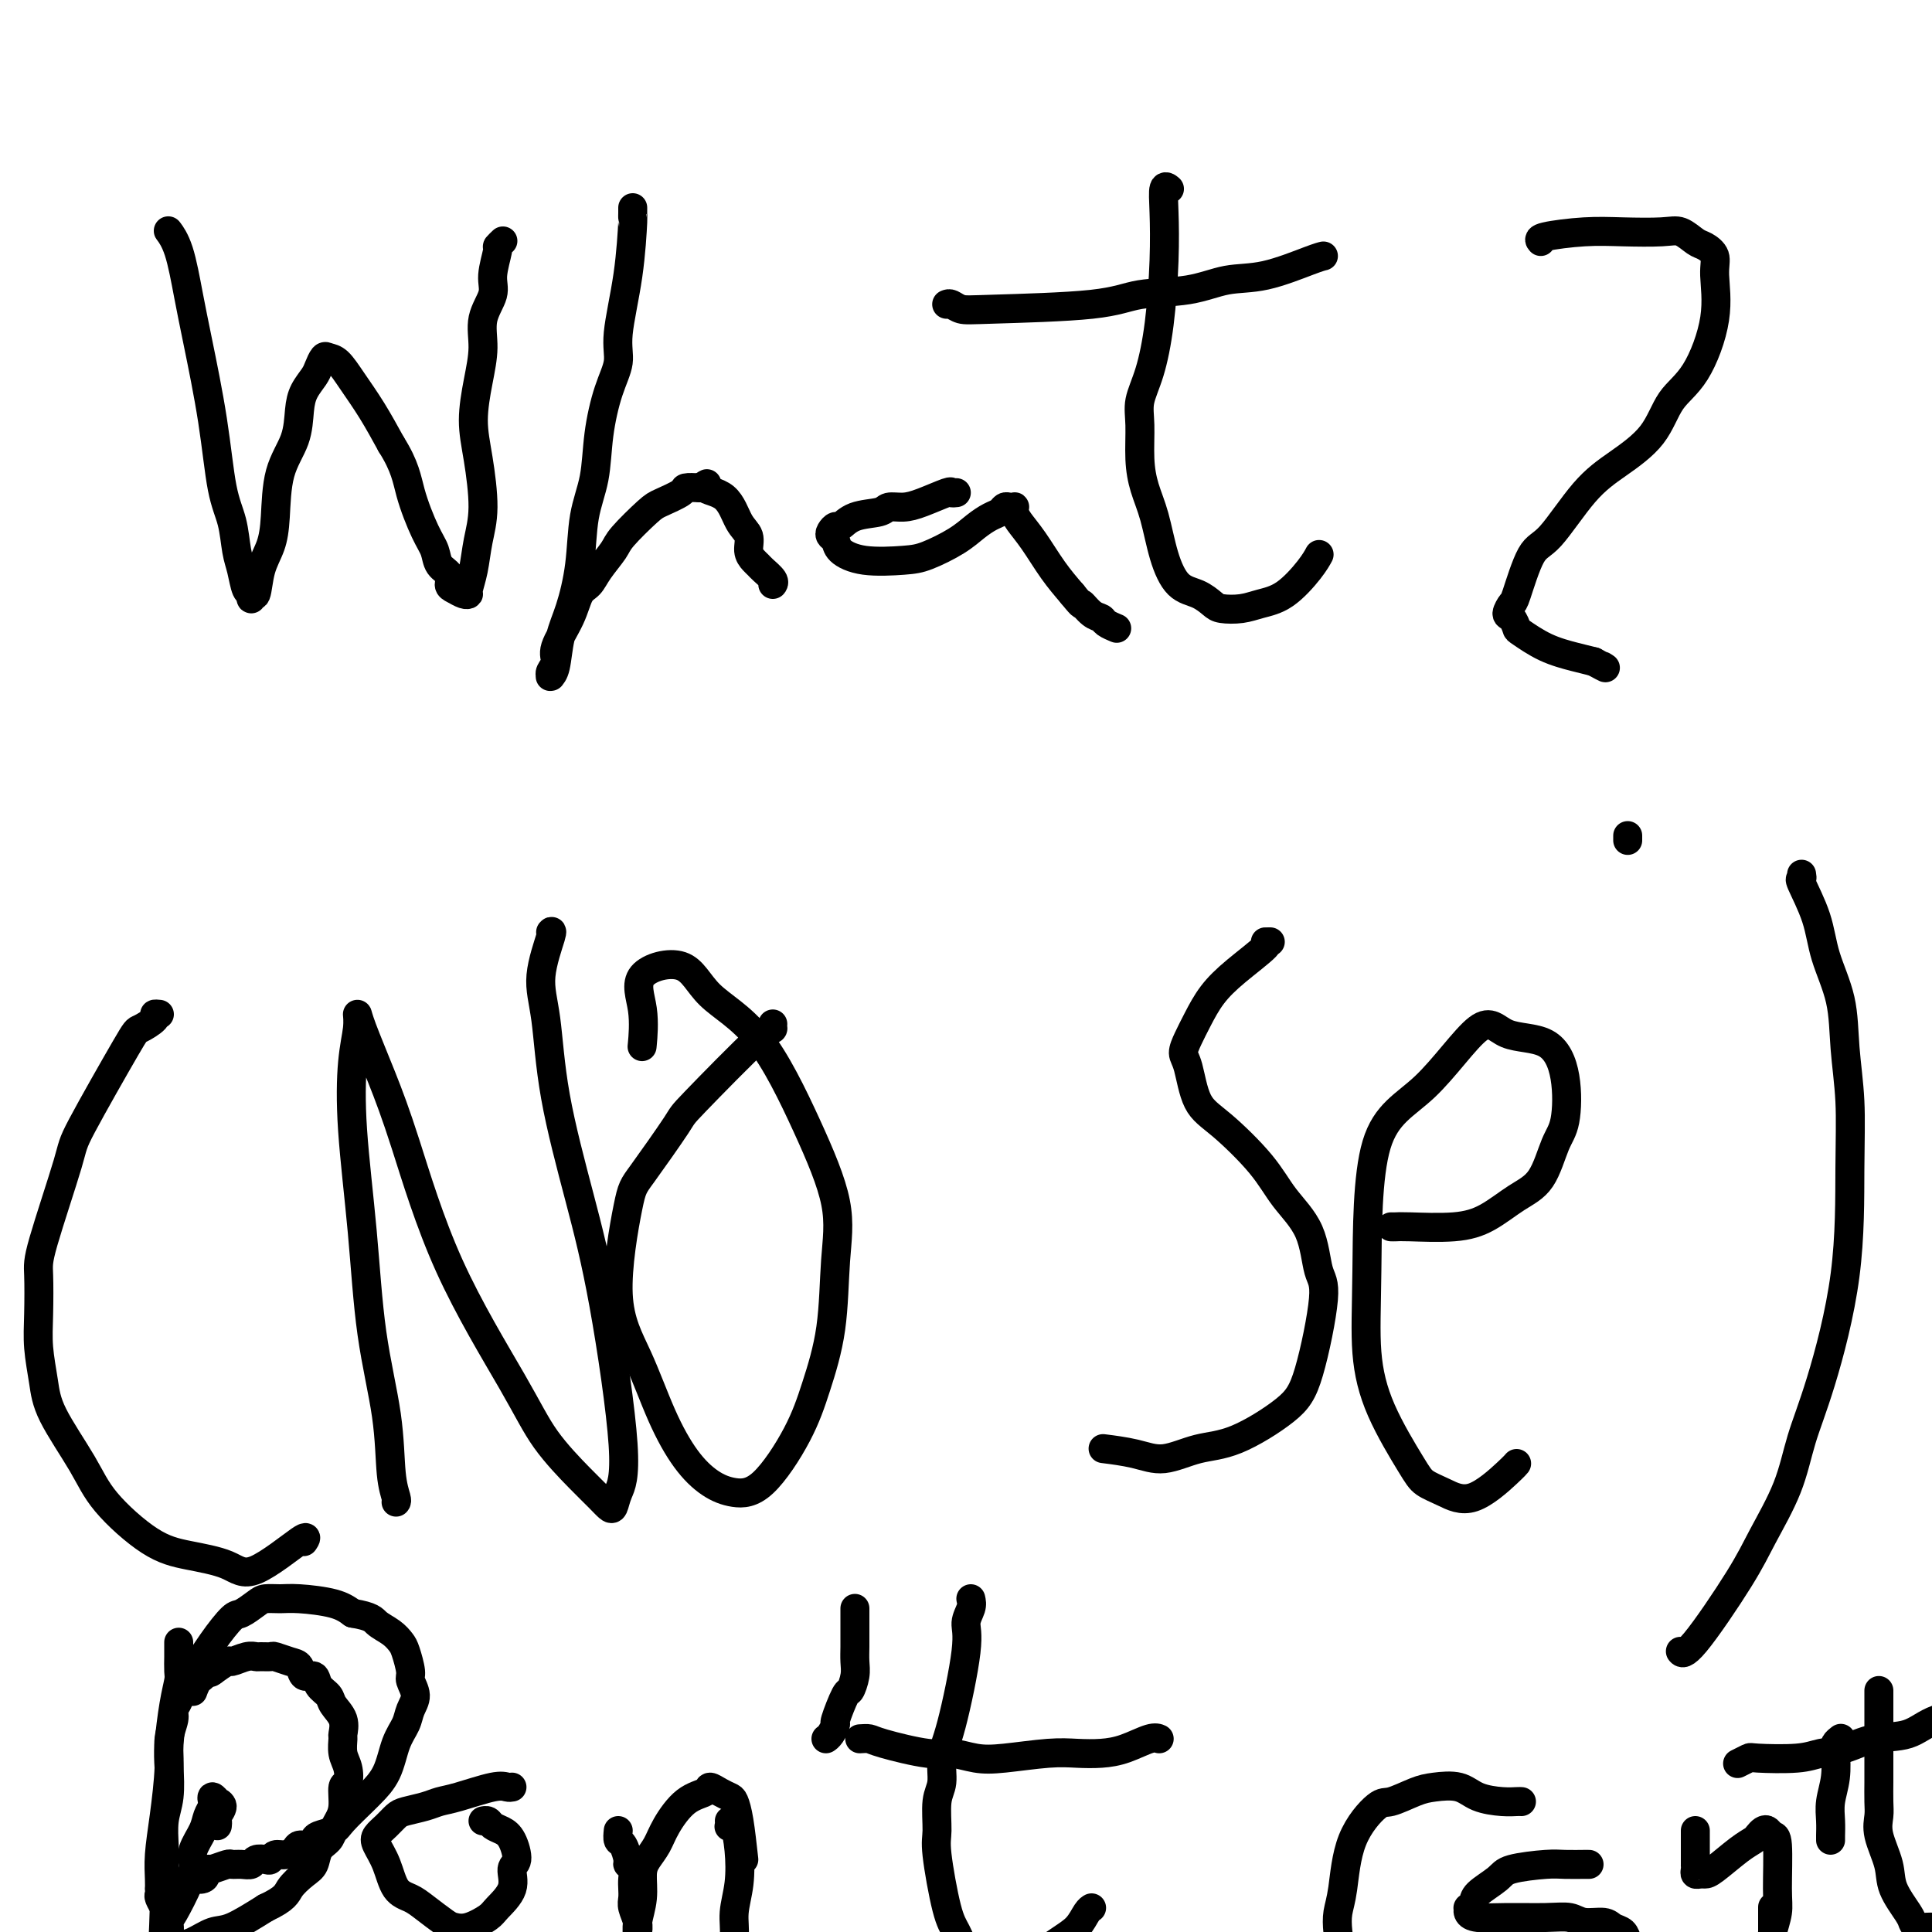 <svg viewBox='0 0 400 400' version='1.1' xmlns='http://www.w3.org/2000/svg' xmlns:xlink='http://www.w3.org/1999/xlink'><g fill='none' stroke='#000000' stroke-width='6' stroke-linecap='round' stroke-linejoin='round'><path d='M35,48c0.047,0.063 0.095,0.125 0,0c-0.095,-0.125 -0.331,-0.438 0,0c0.331,0.438 1.229,1.628 2,4c0.771,2.372 1.415,5.928 2,9c0.585,3.072 1.112,5.662 2,10c0.888,4.338 2.136,10.424 3,16c0.864,5.576 1.345,10.643 2,14c0.655,3.357 1.486,5.003 2,7c0.514,1.997 0.712,4.344 1,6c0.288,1.656 0.665,2.621 1,4c0.335,1.379 0.629,3.172 1,4c0.371,0.828 0.819,0.690 1,1c0.181,0.310 0.093,1.067 0,1c-0.093,-0.067 -0.193,-0.957 0,-1c0.193,-0.043 0.680,0.763 1,0c0.320,-0.763 0.474,-3.094 1,-5c0.526,-1.906 1.422,-3.388 2,-5c0.578,-1.612 0.836,-3.355 1,-6c0.164,-2.645 0.233,-6.193 1,-9c0.767,-2.807 2.233,-4.873 3,-7c0.767,-2.127 0.836,-4.315 1,-6c0.164,-1.685 0.425,-2.869 1,-4c0.575,-1.131 1.466,-2.211 2,-3c0.534,-0.789 0.712,-1.287 1,-2c0.288,-0.713 0.688,-1.642 1,-2c0.312,-0.358 0.537,-0.146 1,0c0.463,0.146 1.165,0.225 2,1c0.835,0.775 1.802,2.247 3,4c1.198,1.753 2.628,3.787 4,6c1.372,2.213 2.686,4.607 4,7'/><path d='M81,92c2.920,4.618 3.221,7.162 4,10c0.779,2.838 2.036,5.968 3,8c0.964,2.032 1.633,2.964 2,4c0.367,1.036 0.430,2.176 1,3c0.570,0.824 1.645,1.331 2,2c0.355,0.669 -0.011,1.499 0,2c0.011,0.501 0.398,0.674 1,1c0.602,0.326 1.418,0.805 2,1c0.582,0.195 0.931,0.105 1,0c0.069,-0.105 -0.142,-0.224 0,-1c0.142,-0.776 0.636,-2.210 1,-4c0.364,-1.790 0.598,-3.936 1,-6c0.402,-2.064 0.974,-4.045 1,-7c0.026,-2.955 -0.492,-6.883 -1,-10c-0.508,-3.117 -1.004,-5.422 -1,-8c0.004,-2.578 0.508,-5.429 1,-8c0.492,-2.571 0.973,-4.861 1,-7c0.027,-2.139 -0.400,-4.127 0,-6c0.400,-1.873 1.628,-3.630 2,-5c0.372,-1.370 -0.110,-2.353 0,-4c0.110,-1.647 0.813,-3.957 1,-5c0.187,-1.043 -0.142,-0.819 0,-1c0.142,-0.181 0.755,-0.766 1,-1c0.245,-0.234 0.123,-0.117 0,0'/><path d='M131,43c0.004,0.274 0.007,0.547 0,1c-0.007,0.453 -0.025,1.085 0,1c0.025,-0.085 0.092,-0.887 0,1c-0.092,1.887 -0.343,6.462 -1,11c-0.657,4.538 -1.719,9.040 -2,12c-0.281,2.960 0.219,4.377 0,6c-0.219,1.623 -1.157,3.452 -2,6c-0.843,2.548 -1.591,5.815 -2,9c-0.409,3.185 -0.481,6.289 -1,9c-0.519,2.711 -1.487,5.031 -2,8c-0.513,2.969 -0.572,6.589 -1,10c-0.428,3.411 -1.225,6.612 -2,9c-0.775,2.388 -1.528,3.961 -2,6c-0.472,2.039 -0.664,4.544 -1,6c-0.336,1.456 -0.818,1.862 -1,2c-0.182,0.138 -0.066,0.006 0,0c0.066,-0.006 0.080,0.114 0,0c-0.080,-0.114 -0.254,-0.461 0,-1c0.254,-0.539 0.936,-1.271 1,-2c0.064,-0.729 -0.490,-1.457 0,-3c0.490,-1.543 2.022,-3.901 3,-6c0.978,-2.099 1.400,-3.938 2,-5c0.600,-1.062 1.379,-1.345 2,-2c0.621,-0.655 1.084,-1.680 2,-3c0.916,-1.320 2.284,-2.935 3,-4c0.716,-1.065 0.778,-1.582 2,-3c1.222,-1.418 3.604,-3.739 5,-5c1.396,-1.261 1.807,-1.462 3,-2c1.193,-0.538 3.167,-1.414 4,-2c0.833,-0.586 0.524,-0.882 1,-1c0.476,-0.118 1.738,-0.059 3,0'/><path d='M145,101c2.499,-1.597 0.746,-0.590 1,0c0.254,0.590 2.516,0.764 4,2c1.484,1.236 2.191,3.536 3,5c0.809,1.464 1.721,2.093 2,3c0.279,0.907 -0.075,2.092 0,3c0.075,0.908 0.581,1.539 1,2c0.419,0.461 0.753,0.750 1,1c0.247,0.250 0.406,0.459 1,1c0.594,0.541 1.621,1.415 2,2c0.379,0.585 0.108,0.881 0,1c-0.108,0.119 -0.054,0.059 0,0'/><path d='M198,102c-0.435,0.052 -0.869,0.104 -1,0c-0.131,-0.104 0.042,-0.364 -1,0c-1.042,0.364 -3.301,1.353 -5,2c-1.699,0.647 -2.840,0.952 -4,1c-1.160,0.048 -2.338,-0.160 -3,0c-0.662,0.160 -0.808,0.687 -2,1c-1.192,0.313 -3.431,0.413 -5,1c-1.569,0.587 -2.469,1.662 -3,2c-0.531,0.338 -0.692,-0.062 -1,0c-0.308,0.062 -0.764,0.584 -1,1c-0.236,0.416 -0.251,0.725 0,1c0.251,0.275 0.767,0.517 1,1c0.233,0.483 0.183,1.206 1,2c0.817,0.794 2.501,1.657 5,2c2.499,0.343 5.814,0.166 8,0c2.186,-0.166 3.244,-0.320 5,-1c1.756,-0.680 4.211,-1.885 6,-3c1.789,-1.115 2.913,-2.141 4,-3c1.087,-0.859 2.137,-1.550 3,-2c0.863,-0.450 1.538,-0.657 2,-1c0.462,-0.343 0.712,-0.821 1,-1c0.288,-0.179 0.615,-0.057 1,0c0.385,0.057 0.829,0.050 1,0c0.171,-0.050 0.068,-0.142 0,0c-0.068,0.142 -0.101,0.519 0,1c0.101,0.481 0.336,1.067 1,2c0.664,0.933 1.756,2.213 3,4c1.244,1.787 2.641,4.082 4,6c1.359,1.918 2.679,3.459 4,5'/><path d='M222,123c2.528,3.129 1.848,1.952 2,2c0.152,0.048 1.138,1.319 2,2c0.862,0.681 1.602,0.770 2,1c0.398,0.230 0.453,0.600 1,1c0.547,0.400 1.585,0.828 2,1c0.415,0.172 0.208,0.086 0,0'/><path d='M242,39c0.112,0.094 0.224,0.187 0,0c-0.224,-0.187 -0.783,-0.656 -1,0c-0.217,0.656 -0.090,2.436 0,5c0.090,2.564 0.143,5.912 0,10c-0.143,4.088 -0.484,8.917 -1,13c-0.516,4.083 -1.208,7.420 -2,10c-0.792,2.580 -1.684,4.402 -2,6c-0.316,1.598 -0.055,2.971 0,5c0.055,2.029 -0.097,4.715 0,7c0.097,2.285 0.441,4.169 1,6c0.559,1.831 1.333,3.607 2,6c0.667,2.393 1.227,5.401 2,8c0.773,2.599 1.760,4.788 3,6c1.240,1.212 2.732,1.446 4,2c1.268,0.554 2.312,1.427 3,2c0.688,0.573 1.021,0.845 2,1c0.979,0.155 2.606,0.192 4,0c1.394,-0.192 2.556,-0.612 4,-1c1.444,-0.388 3.171,-0.743 5,-2c1.829,-1.257 3.762,-3.415 5,-5c1.238,-1.585 1.782,-2.596 2,-3c0.218,-0.404 0.109,-0.202 0,0'/><path d='M196,63c0.263,-0.109 0.526,-0.218 1,0c0.474,0.218 1.160,0.764 2,1c0.840,0.236 1.836,0.161 7,0c5.164,-0.161 14.498,-0.408 20,-1c5.502,-0.592 7.172,-1.528 10,-2c2.828,-0.472 6.814,-0.480 10,-1c3.186,-0.520 5.572,-1.551 8,-2c2.428,-0.449 4.898,-0.316 8,-1c3.102,-0.684 6.835,-2.184 9,-3c2.165,-0.816 2.761,-0.947 3,-1c0.239,-0.053 0.119,-0.026 0,0'/><path d='M319,50c-0.298,-0.310 -0.597,-0.621 1,-1c1.597,-0.379 5.089,-0.827 8,-1c2.911,-0.173 5.241,-0.072 8,0c2.759,0.072 5.948,0.116 8,0c2.052,-0.116 2.966,-0.390 4,0c1.034,0.390 2.189,1.445 3,2c0.811,0.555 1.278,0.609 2,1c0.722,0.391 1.697,1.119 2,2c0.303,0.881 -0.068,1.914 0,4c0.068,2.086 0.575,5.225 0,9c-0.575,3.775 -2.233,8.185 -4,11c-1.767,2.815 -3.641,4.036 -5,6c-1.359,1.964 -2.201,4.670 -4,7c-1.799,2.330 -4.556,4.285 -7,6c-2.444,1.715 -4.577,3.190 -7,6c-2.423,2.810 -5.137,6.956 -7,9c-1.863,2.044 -2.875,1.985 -4,4c-1.125,2.015 -2.364,6.102 -3,8c-0.636,1.898 -0.668,1.606 -1,2c-0.332,0.394 -0.965,1.474 -1,2c-0.035,0.526 0.528,0.498 1,1c0.472,0.502 0.853,1.535 1,2c0.147,0.465 0.060,0.362 1,1c0.940,0.638 2.907,2.018 5,3c2.093,0.982 4.312,1.566 6,2c1.688,0.434 2.844,0.717 4,1'/><path d='M330,137c3.244,1.778 2.356,1.222 2,1c-0.356,-0.222 -0.178,-0.111 0,0'/><path d='M337,173c0.000,0.417 0.000,0.833 0,1c0.000,0.167 0.000,0.083 0,0'/><path d='M33,210c-0.508,-0.053 -1.016,-0.105 -1,0c0.016,0.105 0.555,0.368 0,1c-0.555,0.632 -2.205,1.632 -3,2c-0.795,0.368 -0.735,0.103 -3,4c-2.265,3.897 -6.855,11.955 -9,16c-2.145,4.045 -1.843,4.078 -3,8c-1.157,3.922 -3.771,11.734 -5,16c-1.229,4.266 -1.073,4.985 -1,7c0.073,2.015 0.064,5.324 0,8c-0.064,2.676 -0.181,4.718 0,7c0.181,2.282 0.661,4.803 1,7c0.339,2.197 0.537,4.069 2,7c1.463,2.931 4.190,6.920 6,10c1.810,3.080 2.701,5.252 5,8c2.299,2.748 6.004,6.073 9,8c2.996,1.927 5.282,2.457 8,3c2.718,0.543 5.866,1.098 8,2c2.134,0.902 3.252,2.149 6,1c2.748,-1.149 7.124,-4.694 9,-6c1.876,-1.306 1.250,-0.373 1,0c-0.250,0.373 -0.125,0.187 0,0'/><path d='M82,311c0.104,-0.118 0.208,-0.235 0,-1c-0.208,-0.765 -0.728,-2.176 -1,-5c-0.272,-2.824 -0.294,-7.061 -1,-12c-0.706,-4.939 -2.094,-10.579 -3,-17c-0.906,-6.421 -1.329,-13.624 -2,-21c-0.671,-7.376 -1.591,-14.925 -2,-21c-0.409,-6.075 -0.308,-10.674 0,-14c0.308,-3.326 0.824,-5.377 1,-7c0.176,-1.623 0.013,-2.818 0,-3c-0.013,-0.182 0.124,0.650 1,3c0.876,2.350 2.493,6.218 4,10c1.507,3.782 2.906,7.477 5,14c2.094,6.523 4.882,15.873 9,25c4.118,9.127 9.565,18.032 13,24c3.435,5.968 4.857,8.999 7,12c2.143,3.001 5.007,5.973 7,8c1.993,2.027 3.115,3.108 4,4c0.885,0.892 1.532,1.594 2,2c0.468,0.406 0.756,0.514 1,0c0.244,-0.514 0.444,-1.652 1,-3c0.556,-1.348 1.467,-2.907 1,-10c-0.467,-7.093 -2.313,-19.719 -4,-29c-1.687,-9.281 -3.215,-15.216 -5,-22c-1.785,-6.784 -3.827,-14.417 -5,-21c-1.173,-6.583 -1.477,-12.118 -2,-16c-0.523,-3.882 -1.264,-6.113 -1,-9c0.264,-2.887 1.533,-6.431 2,-8c0.467,-1.569 0.134,-1.163 0,-1c-0.134,0.163 -0.067,0.081 0,0'/><path d='M160,212c-0.036,0.570 -0.072,1.140 0,1c0.072,-0.140 0.253,-0.990 -3,2c-3.253,2.990 -9.940,9.822 -13,13c-3.060,3.178 -2.493,2.704 -4,5c-1.507,2.296 -5.086,7.363 -7,10c-1.914,2.637 -2.162,2.844 -3,7c-0.838,4.156 -2.266,12.261 -2,18c0.266,5.739 2.226,9.111 4,13c1.774,3.889 3.364,8.297 5,12c1.636,3.703 3.319,6.703 5,9c1.681,2.297 3.359,3.890 5,5c1.641,1.110 3.245,1.735 5,2c1.755,0.265 3.660,0.168 6,-2c2.340,-2.168 5.114,-6.407 7,-10c1.886,-3.593 2.883,-6.540 4,-10c1.117,-3.460 2.355,-7.431 3,-12c0.645,-4.569 0.696,-9.734 1,-14c0.304,-4.266 0.859,-7.632 0,-12c-0.859,-4.368 -3.132,-9.739 -6,-16c-2.868,-6.261 -6.330,-13.413 -10,-18c-3.670,-4.587 -7.547,-6.608 -10,-9c-2.453,-2.392 -3.480,-5.155 -6,-6c-2.520,-0.845 -6.531,0.227 -8,2c-1.469,1.773 -0.395,4.247 0,7c0.395,2.753 0.113,5.787 0,7c-0.113,1.213 -0.056,0.607 0,0'/><path d='M263,195c-0.570,0.007 -1.139,0.014 -1,0c0.139,-0.014 0.987,-0.048 0,1c-0.987,1.048 -3.810,3.177 -6,5c-2.190,1.823 -3.747,3.341 -5,5c-1.253,1.659 -2.202,3.459 -3,5c-0.798,1.541 -1.446,2.824 -2,4c-0.554,1.176 -1.016,2.245 -1,3c0.016,0.755 0.508,1.197 1,3c0.492,1.803 0.982,4.968 2,7c1.018,2.032 2.562,2.933 5,5c2.438,2.067 5.770,5.302 8,8c2.230,2.698 3.360,4.860 5,7c1.640,2.140 3.792,4.257 5,7c1.208,2.743 1.473,6.111 2,8c0.527,1.889 1.315,2.297 1,6c-0.315,3.703 -1.735,10.699 -3,15c-1.265,4.301 -2.376,5.906 -5,8c-2.624,2.094 -6.760,4.677 -10,6c-3.240,1.323 -5.584,1.388 -8,2c-2.416,0.612 -4.905,1.772 -7,2c-2.095,0.228 -3.795,-0.477 -6,-1c-2.205,-0.523 -4.916,-0.864 -6,-1c-1.084,-0.136 -0.542,-0.068 0,0'/><path d='M288,254c0.310,0.009 0.619,0.018 1,0c0.381,-0.018 0.833,-0.062 3,0c2.167,0.062 6.051,0.232 9,0c2.949,-0.232 4.965,-0.865 7,-2c2.035,-1.135 4.088,-2.772 6,-4c1.912,-1.228 3.681,-2.046 5,-4c1.319,-1.954 2.187,-5.045 3,-7c0.813,-1.955 1.570,-2.773 2,-5c0.430,-2.227 0.532,-5.864 0,-9c-0.532,-3.136 -1.698,-5.771 -4,-7c-2.302,-1.229 -5.741,-1.052 -8,-2c-2.259,-0.948 -3.339,-3.021 -6,-1c-2.661,2.021 -6.903,8.134 -11,12c-4.097,3.866 -8.048,5.483 -10,12c-1.952,6.517 -1.906,17.934 -2,26c-0.094,8.066 -0.330,12.779 0,17c0.330,4.221 1.225,7.948 3,12c1.775,4.052 4.430,8.428 6,11c1.570,2.572 2.057,3.341 3,4c0.943,0.659 2.344,1.210 4,2c1.656,0.790 3.568,1.820 6,1c2.432,-0.820 5.386,-3.490 7,-5c1.614,-1.510 1.890,-1.860 2,-2c0.110,-0.140 0.055,-0.070 0,0'/><path d='M373,181c0.081,0.472 0.162,0.944 0,1c-0.162,0.056 -0.566,-0.303 0,1c0.566,1.303 2.103,4.268 3,7c0.897,2.732 1.154,5.229 2,8c0.846,2.771 2.279,5.814 3,9c0.721,3.186 0.728,6.516 1,10c0.272,3.484 0.810,7.124 1,11c0.190,3.876 0.034,7.988 0,14c-0.034,6.012 0.056,13.922 -1,22c-1.056,8.078 -3.256,16.322 -5,22c-1.744,5.678 -3.030,8.790 -4,12c-0.970,3.210 -1.623,6.517 -3,10c-1.377,3.483 -3.480,7.143 -5,10c-1.520,2.857 -2.459,4.910 -5,9c-2.541,4.090 -6.684,10.217 -9,13c-2.316,2.783 -2.805,2.224 -3,2c-0.195,-0.224 -0.098,-0.112 0,0'/><path d='M37,340c0.000,0.318 0.001,0.636 0,1c-0.001,0.364 -0.003,0.775 0,1c0.003,0.225 0.011,0.265 0,1c-0.011,0.735 -0.042,2.165 0,3c0.042,0.835 0.156,1.076 0,2c-0.156,0.924 -0.581,2.531 -1,5c-0.419,2.469 -0.830,5.799 -1,8c-0.170,2.201 -0.098,3.274 0,5c0.098,1.726 0.222,4.107 0,6c-0.222,1.893 -0.792,3.299 -1,5c-0.208,1.701 -0.056,3.699 0,5c0.056,1.301 0.015,1.907 0,3c-0.015,1.093 -0.004,2.675 0,4c0.004,1.325 0.001,2.393 0,3c-0.001,0.607 -0.000,0.754 0,1c0.000,0.246 0.000,0.590 0,1c-0.000,0.410 -0.000,0.885 0,1c0.000,0.115 0.000,-0.129 0,0c-0.000,0.129 -0.000,0.633 0,1c0.000,0.367 0.000,0.599 0,1c-0.000,0.401 -0.000,0.972 0,1c0.000,0.028 0.000,-0.486 0,-1'/><path d='M34,397c-0.460,8.660 -0.109,1.810 0,-1c0.109,-2.810 -0.023,-1.580 0,-1c0.023,0.580 0.202,0.510 0,0c-0.202,-0.510 -0.786,-1.461 -1,-2c-0.214,-0.539 -0.058,-0.665 0,-1c0.058,-0.335 0.018,-0.878 0,-1c-0.018,-0.122 -0.015,0.177 0,0c0.015,-0.177 0.041,-0.829 0,-2c-0.041,-1.171 -0.151,-2.859 0,-5c0.151,-2.141 0.561,-4.734 1,-8c0.439,-3.266 0.905,-7.206 1,-10c0.095,-2.794 -0.182,-4.443 0,-6c0.182,-1.557 0.824,-3.023 1,-4c0.176,-0.977 -0.113,-1.467 0,-2c0.113,-0.533 0.629,-1.110 1,-2c0.371,-0.890 0.598,-2.093 1,-3c0.402,-0.907 0.979,-1.517 2,-3c1.021,-1.483 2.485,-3.837 4,-6c1.515,-2.163 3.080,-4.135 4,-5c0.920,-0.865 1.194,-0.625 2,-1c0.806,-0.375 2.144,-1.366 3,-2c0.856,-0.634 1.229,-0.910 2,-1c0.771,-0.090 1.939,0.007 3,0c1.061,-0.007 2.017,-0.117 4,0c1.983,0.117 4.995,0.462 7,1c2.005,0.538 3.002,1.269 4,2'/><path d='M73,334c4.074,0.669 4.259,1.342 5,2c0.741,0.658 2.040,1.302 3,2c0.960,0.698 1.582,1.450 2,2c0.418,0.550 0.630,0.899 1,2c0.370,1.101 0.896,2.955 1,4c0.104,1.045 -0.213,1.281 0,2c0.213,0.719 0.956,1.921 1,3c0.044,1.079 -0.611,2.037 -1,3c-0.389,0.963 -0.511,1.933 -1,3c-0.489,1.067 -1.346,2.233 -2,4c-0.654,1.767 -1.104,4.137 -2,6c-0.896,1.863 -2.236,3.220 -3,4c-0.764,0.780 -0.950,0.982 -2,2c-1.050,1.018 -2.963,2.851 -4,4c-1.037,1.149 -1.199,1.614 -2,2c-0.801,0.386 -2.241,0.695 -3,1c-0.759,0.305 -0.836,0.608 -1,1c-0.164,0.392 -0.415,0.875 -1,1c-0.585,0.125 -1.505,-0.106 -2,0c-0.495,0.106 -0.565,0.551 -1,1c-0.435,0.449 -1.234,0.904 -2,1c-0.766,0.096 -1.500,-0.167 -2,0c-0.500,0.167 -0.767,0.763 -1,1c-0.233,0.237 -0.434,0.116 -1,0c-0.566,-0.116 -1.498,-0.228 -2,0c-0.502,0.228 -0.576,0.797 -1,1c-0.424,0.203 -1.199,0.041 -2,0c-0.801,-0.041 -1.627,0.041 -2,0c-0.373,-0.041 -0.293,-0.203 -1,0c-0.707,0.203 -2.202,0.772 -3,1c-0.798,0.228 -0.899,0.114 -1,0'/><path d='M43,387c-3.507,0.939 -1.775,0.788 -1,1c0.775,0.212 0.593,0.788 0,1c-0.593,0.212 -1.598,0.061 -2,0c-0.402,-0.061 -0.201,-0.030 0,0'/><path d='M106,370c-0.267,0.054 -0.534,0.108 -1,0c-0.466,-0.108 -1.129,-0.380 -3,0c-1.871,0.380 -4.948,1.410 -7,2c-2.052,0.590 -3.077,0.738 -4,1c-0.923,0.262 -1.743,0.637 -3,1c-1.257,0.363 -2.951,0.715 -4,1c-1.049,0.285 -1.452,0.504 -2,1c-0.548,0.496 -1.242,1.271 -2,2c-0.758,0.729 -1.581,1.413 -2,2c-0.419,0.587 -0.434,1.076 0,2c0.434,0.924 1.317,2.282 2,4c0.683,1.718 1.165,3.794 2,5c0.835,1.206 2.021,1.540 3,2c0.979,0.460 1.751,1.045 3,2c1.249,0.955 2.976,2.280 4,3c1.024,0.720 1.344,0.837 2,1c0.656,0.163 1.649,0.373 3,0c1.351,-0.373 3.060,-1.330 4,-2c0.940,-0.670 1.111,-1.054 2,-2c0.889,-0.946 2.495,-2.453 3,-4c0.505,-1.547 -0.092,-3.135 0,-4c0.092,-0.865 0.873,-1.006 1,-2c0.127,-0.994 -0.401,-2.841 -1,-4c-0.599,-1.159 -1.271,-1.631 -2,-2c-0.729,-0.369 -1.515,-0.635 -2,-1c-0.485,-0.365 -0.669,-0.829 -1,-1c-0.331,-0.171 -0.809,-0.049 -1,0c-0.191,0.049 -0.096,0.024 0,0'/><path d='M128,379c-0.081,0.816 -0.161,1.632 0,2c0.161,0.368 0.565,0.287 1,1c0.435,0.713 0.901,2.221 1,3c0.099,0.779 -0.169,0.828 0,1c0.169,0.172 0.776,0.468 1,1c0.224,0.532 0.064,1.301 0,2c-0.064,0.699 -0.031,1.330 0,2c0.031,0.670 0.061,1.380 0,2c-0.061,0.620 -0.212,1.149 0,2c0.212,0.851 0.789,2.022 1,3c0.211,0.978 0.057,1.763 0,2c-0.057,0.237 -0.016,-0.073 0,0c0.016,0.073 0.008,0.531 0,1c-0.008,0.469 -0.017,0.950 0,1c0.017,0.050 0.059,-0.332 0,-1c-0.059,-0.668 -0.220,-1.624 0,-3c0.220,-1.376 0.820,-3.174 1,-5c0.180,-1.826 -0.060,-3.680 0,-5c0.060,-1.320 0.419,-2.108 1,-3c0.581,-0.892 1.384,-1.890 2,-3c0.616,-1.110 1.047,-2.333 2,-4c0.953,-1.667 2.430,-3.778 4,-5c1.570,-1.222 3.233,-1.556 4,-2c0.767,-0.444 0.639,-1.000 1,-1c0.361,-0.000 1.210,0.555 2,1c0.790,0.445 1.521,0.779 2,1c0.479,0.221 0.706,0.329 1,1c0.294,0.671 0.655,1.906 1,4c0.345,2.094 0.672,5.047 1,8'/><path d='M151,377c0.023,0.394 0.046,0.789 0,1c-0.046,0.211 -0.160,0.240 0,0c0.160,-0.240 0.594,-0.747 1,0c0.406,0.747 0.784,2.748 1,5c0.216,2.252 0.270,4.757 0,7c-0.270,2.243 -0.864,4.226 -1,6c-0.136,1.774 0.185,3.339 0,5c-0.185,1.661 -0.877,3.419 -1,5c-0.123,1.581 0.322,2.986 0,4c-0.322,1.014 -1.411,1.638 -2,3c-0.589,1.362 -0.680,3.464 -1,5c-0.320,1.536 -0.870,2.506 -1,3c-0.130,0.494 0.161,0.511 0,1c-0.161,0.489 -0.775,1.452 -1,2c-0.225,0.548 -0.060,0.683 0,1c0.060,0.317 0.016,0.816 0,1c-0.016,0.184 -0.005,0.053 0,0c0.005,-0.053 0.002,-0.026 0,0'/><path d='M45,378c0.039,-0.361 0.078,-0.722 0,-1c-0.078,-0.278 -0.273,-0.471 0,-1c0.273,-0.529 1.015,-1.392 1,-2c-0.015,-0.608 -0.788,-0.959 -1,-1c-0.212,-0.041 0.136,0.229 0,0c-0.136,-0.229 -0.756,-0.957 -1,-1c-0.244,-0.043 -0.111,0.600 0,1c0.111,0.400 0.202,0.557 0,1c-0.202,0.443 -0.696,1.172 -1,2c-0.304,0.828 -0.417,1.756 -1,3c-0.583,1.244 -1.635,2.804 -2,4c-0.365,1.196 -0.044,2.027 0,3c0.044,0.973 -0.188,2.087 -1,4c-0.812,1.913 -2.203,4.624 -3,6c-0.797,1.376 -0.999,1.416 -1,2c-0.001,0.584 0.200,1.710 0,2c-0.200,0.290 -0.801,-0.257 -1,0c-0.199,0.257 0.005,1.320 0,2c-0.005,0.680 -0.218,0.979 0,1c0.218,0.021 0.866,-0.236 1,0c0.134,0.236 -0.245,0.966 0,1c0.245,0.034 1.115,-0.629 2,-1c0.885,-0.371 1.783,-0.450 3,-1c1.217,-0.550 2.751,-1.571 4,-2c1.249,-0.429 2.214,-0.265 4,-1c1.786,-0.735 4.393,-2.367 7,-4'/><path d='M55,395c4.229,-1.983 4.303,-2.940 5,-4c0.697,-1.060 2.018,-2.223 3,-3c0.982,-0.777 1.625,-1.166 2,-2c0.375,-0.834 0.483,-2.112 1,-3c0.517,-0.888 1.444,-1.387 2,-2c0.556,-0.613 0.741,-1.339 1,-2c0.259,-0.661 0.592,-1.258 1,-2c0.408,-0.742 0.890,-1.629 1,-3c0.110,-1.371 -0.152,-3.226 0,-4c0.152,-0.774 0.720,-0.468 1,-1c0.280,-0.532 0.273,-1.903 0,-3c-0.273,-1.097 -0.812,-1.922 -1,-3c-0.188,-1.078 -0.024,-2.410 0,-3c0.024,-0.590 -0.092,-0.436 0,-1c0.092,-0.564 0.391,-1.844 0,-3c-0.391,-1.156 -1.470,-2.189 -2,-3c-0.530,-0.811 -0.509,-1.401 -1,-2c-0.491,-0.599 -1.495,-1.207 -2,-2c-0.505,-0.793 -0.510,-1.771 -1,-2c-0.490,-0.229 -1.464,0.293 -2,0c-0.536,-0.293 -0.634,-1.399 -1,-2c-0.366,-0.601 -1.001,-0.697 -2,-1c-0.999,-0.303 -2.363,-0.814 -3,-1c-0.637,-0.186 -0.546,-0.045 -1,0c-0.454,0.045 -1.453,-0.004 -2,0c-0.547,0.004 -0.641,0.061 -1,0c-0.359,-0.061 -0.983,-0.240 -2,0c-1.017,0.240 -2.427,0.899 -3,1c-0.573,0.101 -0.308,-0.358 -1,0c-0.692,0.358 -2.341,1.531 -3,2c-0.659,0.469 -0.330,0.235 0,0'/><path d='M44,346c-2.884,0.507 -2.093,0.775 -2,1c0.093,0.225 -0.514,0.407 -1,1c-0.486,0.593 -0.853,1.598 -1,2c-0.147,0.402 -0.073,0.201 0,0'/><path d='M177,333c-0.000,0.381 -0.000,0.763 0,1c0.000,0.237 0.001,0.331 0,1c-0.001,0.669 -0.004,1.914 0,3c0.004,1.086 0.013,2.013 0,3c-0.013,0.987 -0.050,2.034 0,3c0.050,0.966 0.186,1.851 0,3c-0.186,1.149 -0.694,2.563 -1,3c-0.306,0.437 -0.412,-0.104 -1,1c-0.588,1.104 -1.660,3.851 -2,5c-0.340,1.149 0.053,0.700 0,1c-0.053,0.300 -0.550,1.348 -1,2c-0.450,0.652 -0.852,0.906 -1,1c-0.148,0.094 -0.042,0.027 0,0c0.042,-0.027 0.021,-0.013 0,0'/><path d='M201,331c0.133,0.578 0.266,1.157 0,2c-0.266,0.843 -0.932,1.951 -1,3c-0.068,1.049 0.461,2.038 0,6c-0.461,3.962 -1.913,10.896 -3,15c-1.087,4.104 -1.810,5.378 -2,7c-0.190,1.622 0.151,3.593 0,5c-0.151,1.407 -0.795,2.252 -1,4c-0.205,1.748 0.028,4.401 0,6c-0.028,1.599 -0.316,2.144 0,5c0.316,2.856 1.237,8.023 2,11c0.763,2.977 1.369,3.764 2,5c0.631,1.236 1.285,2.919 2,4c0.715,1.081 1.489,1.559 2,2c0.511,0.441 0.759,0.845 1,1c0.241,0.155 0.474,0.059 2,0c1.526,-0.059 4.346,-0.082 7,-1c2.654,-0.918 5.142,-2.729 7,-4c1.858,-1.271 3.086,-2.000 4,-3c0.914,-1.000 1.515,-2.269 2,-3c0.485,-0.731 0.853,-0.923 1,-1c0.147,-0.077 0.074,-0.038 0,0'/><path d='M178,360c0.747,-0.051 1.493,-0.101 2,0c0.507,0.101 0.774,0.354 3,1c2.226,0.646 6.411,1.686 9,2c2.589,0.314 3.580,-0.098 5,0c1.420,0.098 3.267,0.706 5,1c1.733,0.294 3.350,0.273 6,0c2.650,-0.273 6.331,-0.799 9,-1c2.669,-0.201 4.327,-0.078 6,0c1.673,0.078 3.363,0.112 5,0c1.637,-0.112 3.222,-0.370 5,-1c1.778,-0.630 3.748,-1.631 5,-2c1.252,-0.369 1.786,-0.105 2,0c0.214,0.105 0.107,0.053 0,0'/><path d='M315,373c-0.211,-0.014 -0.423,-0.029 -1,0c-0.577,0.029 -1.520,0.100 -3,0c-1.480,-0.100 -3.496,-0.373 -5,-1c-1.504,-0.627 -2.497,-1.609 -4,-2c-1.503,-0.391 -3.516,-0.193 -5,0c-1.484,0.193 -2.439,0.379 -4,1c-1.561,0.621 -3.728,1.677 -5,2c-1.272,0.323 -1.648,-0.088 -3,1c-1.352,1.088 -3.681,3.675 -5,7c-1.319,3.325 -1.629,7.388 -2,10c-0.371,2.612 -0.804,3.775 -1,5c-0.196,1.225 -0.154,2.514 0,4c0.154,1.486 0.420,3.169 1,4c0.580,0.831 1.473,0.811 2,1c0.527,0.189 0.688,0.587 2,1c1.312,0.413 3.776,0.842 6,1c2.224,0.158 4.207,0.045 5,0c0.793,-0.045 0.397,-0.023 0,0'/><path d='M329,386c-0.526,0.001 -1.051,0.003 -1,0c0.051,-0.003 0.679,-0.010 0,0c-0.679,0.010 -2.666,0.037 -4,0c-1.334,-0.037 -2.017,-0.137 -4,0c-1.983,0.137 -5.267,0.510 -7,1c-1.733,0.490 -1.914,1.097 -3,2c-1.086,0.903 -3.076,2.101 -4,3c-0.924,0.899 -0.780,1.499 -1,2c-0.220,0.501 -0.803,0.905 -1,1c-0.197,0.095 -0.006,-0.118 0,0c0.006,0.118 -0.171,0.566 0,1c0.171,0.434 0.691,0.852 2,1c1.309,0.148 3.408,0.025 6,0c2.592,-0.025 5.677,0.049 8,0c2.323,-0.049 3.883,-0.221 5,0c1.117,0.221 1.791,0.836 3,1c1.209,0.164 2.955,-0.121 4,0c1.045,0.121 1.390,0.648 2,1c0.610,0.352 1.484,0.529 2,1c0.516,0.471 0.674,1.237 1,2c0.326,0.763 0.819,1.524 1,2c0.181,0.476 0.049,0.667 0,1c-0.049,0.333 -0.014,0.810 0,1c0.014,0.190 0.007,0.095 0,0'/><path d='M351,379c0.000,0.338 0.000,0.677 0,1c-0.000,0.323 -0.000,0.632 0,1c0.000,0.368 0.000,0.795 0,1c-0.000,0.205 -0.001,0.188 0,1c0.001,0.812 0.003,2.452 0,3c-0.003,0.548 -0.012,0.003 0,0c0.012,-0.003 0.045,0.535 0,1c-0.045,0.465 -0.168,0.858 0,1c0.168,0.142 0.626,0.035 1,0c0.374,-0.035 0.663,0.002 1,0c0.337,-0.002 0.720,-0.042 2,-1c1.280,-0.958 3.456,-2.832 5,-4c1.544,-1.168 2.455,-1.630 3,-2c0.545,-0.370 0.724,-0.650 1,-1c0.276,-0.350 0.648,-0.772 1,-1c0.352,-0.228 0.684,-0.264 1,0c0.316,0.264 0.617,0.827 1,1c0.383,0.173 0.849,-0.042 1,2c0.151,2.042 -0.012,6.343 0,9c0.012,2.657 0.199,3.670 0,5c-0.199,1.330 -0.785,2.978 -1,4c-0.215,1.022 -0.057,1.419 0,2c0.057,0.581 0.015,1.346 0,1c-0.015,-0.346 -0.004,-1.804 0,-3c0.004,-1.196 0.001,-2.130 0,-3c-0.001,-0.870 -0.000,-1.677 0,-2c0.000,-0.323 0.000,-0.161 0,0'/><path d='M381,360c0.111,-0.084 0.222,-0.168 0,0c-0.222,0.168 -0.777,0.590 -1,1c-0.223,0.410 -0.112,0.810 0,2c0.112,1.190 0.226,3.170 0,5c-0.226,1.830 -0.793,3.510 -1,5c-0.207,1.490 -0.056,2.791 0,4c0.056,1.209 0.015,2.325 0,3c-0.015,0.675 -0.004,0.907 0,1c0.004,0.093 0.002,0.046 0,0'/><path d='M389,350c-0.000,0.420 -0.000,0.841 0,1c0.000,0.159 0.000,0.057 0,1c-0.000,0.943 -0.000,2.931 0,4c0.000,1.069 0.001,1.220 0,3c-0.001,1.780 -0.002,5.191 0,7c0.002,1.809 0.008,2.016 0,3c-0.008,0.984 -0.029,2.743 0,4c0.029,1.257 0.109,2.010 0,3c-0.109,0.990 -0.408,2.215 0,4c0.408,1.785 1.523,4.128 2,6c0.477,1.872 0.316,3.272 1,5c0.684,1.728 2.211,3.783 3,5c0.789,1.217 0.838,1.594 1,2c0.162,0.406 0.435,0.841 1,1c0.565,0.159 1.421,0.043 2,0c0.579,-0.043 0.880,-0.012 1,0c0.120,0.012 0.060,0.006 0,0'/><path d='M360,365c-0.222,0.111 -0.444,0.223 0,0c0.444,-0.223 1.555,-0.779 2,-1c0.445,-0.221 0.223,-0.105 2,0c1.777,0.105 5.552,0.199 8,0c2.448,-0.199 3.568,-0.690 5,-1c1.432,-0.310 3.176,-0.438 5,-1c1.824,-0.562 3.727,-1.559 6,-2c2.273,-0.441 4.917,-0.324 7,-1c2.083,-0.676 3.604,-2.143 6,-3c2.396,-0.857 5.665,-1.105 8,-2c2.335,-0.895 3.736,-2.436 5,-3c1.264,-0.564 2.390,-0.151 3,0c0.610,0.151 0.703,0.041 1,0c0.297,-0.041 0.799,-0.012 1,0c0.201,0.012 0.100,0.006 0,0'/></g>
</svg>